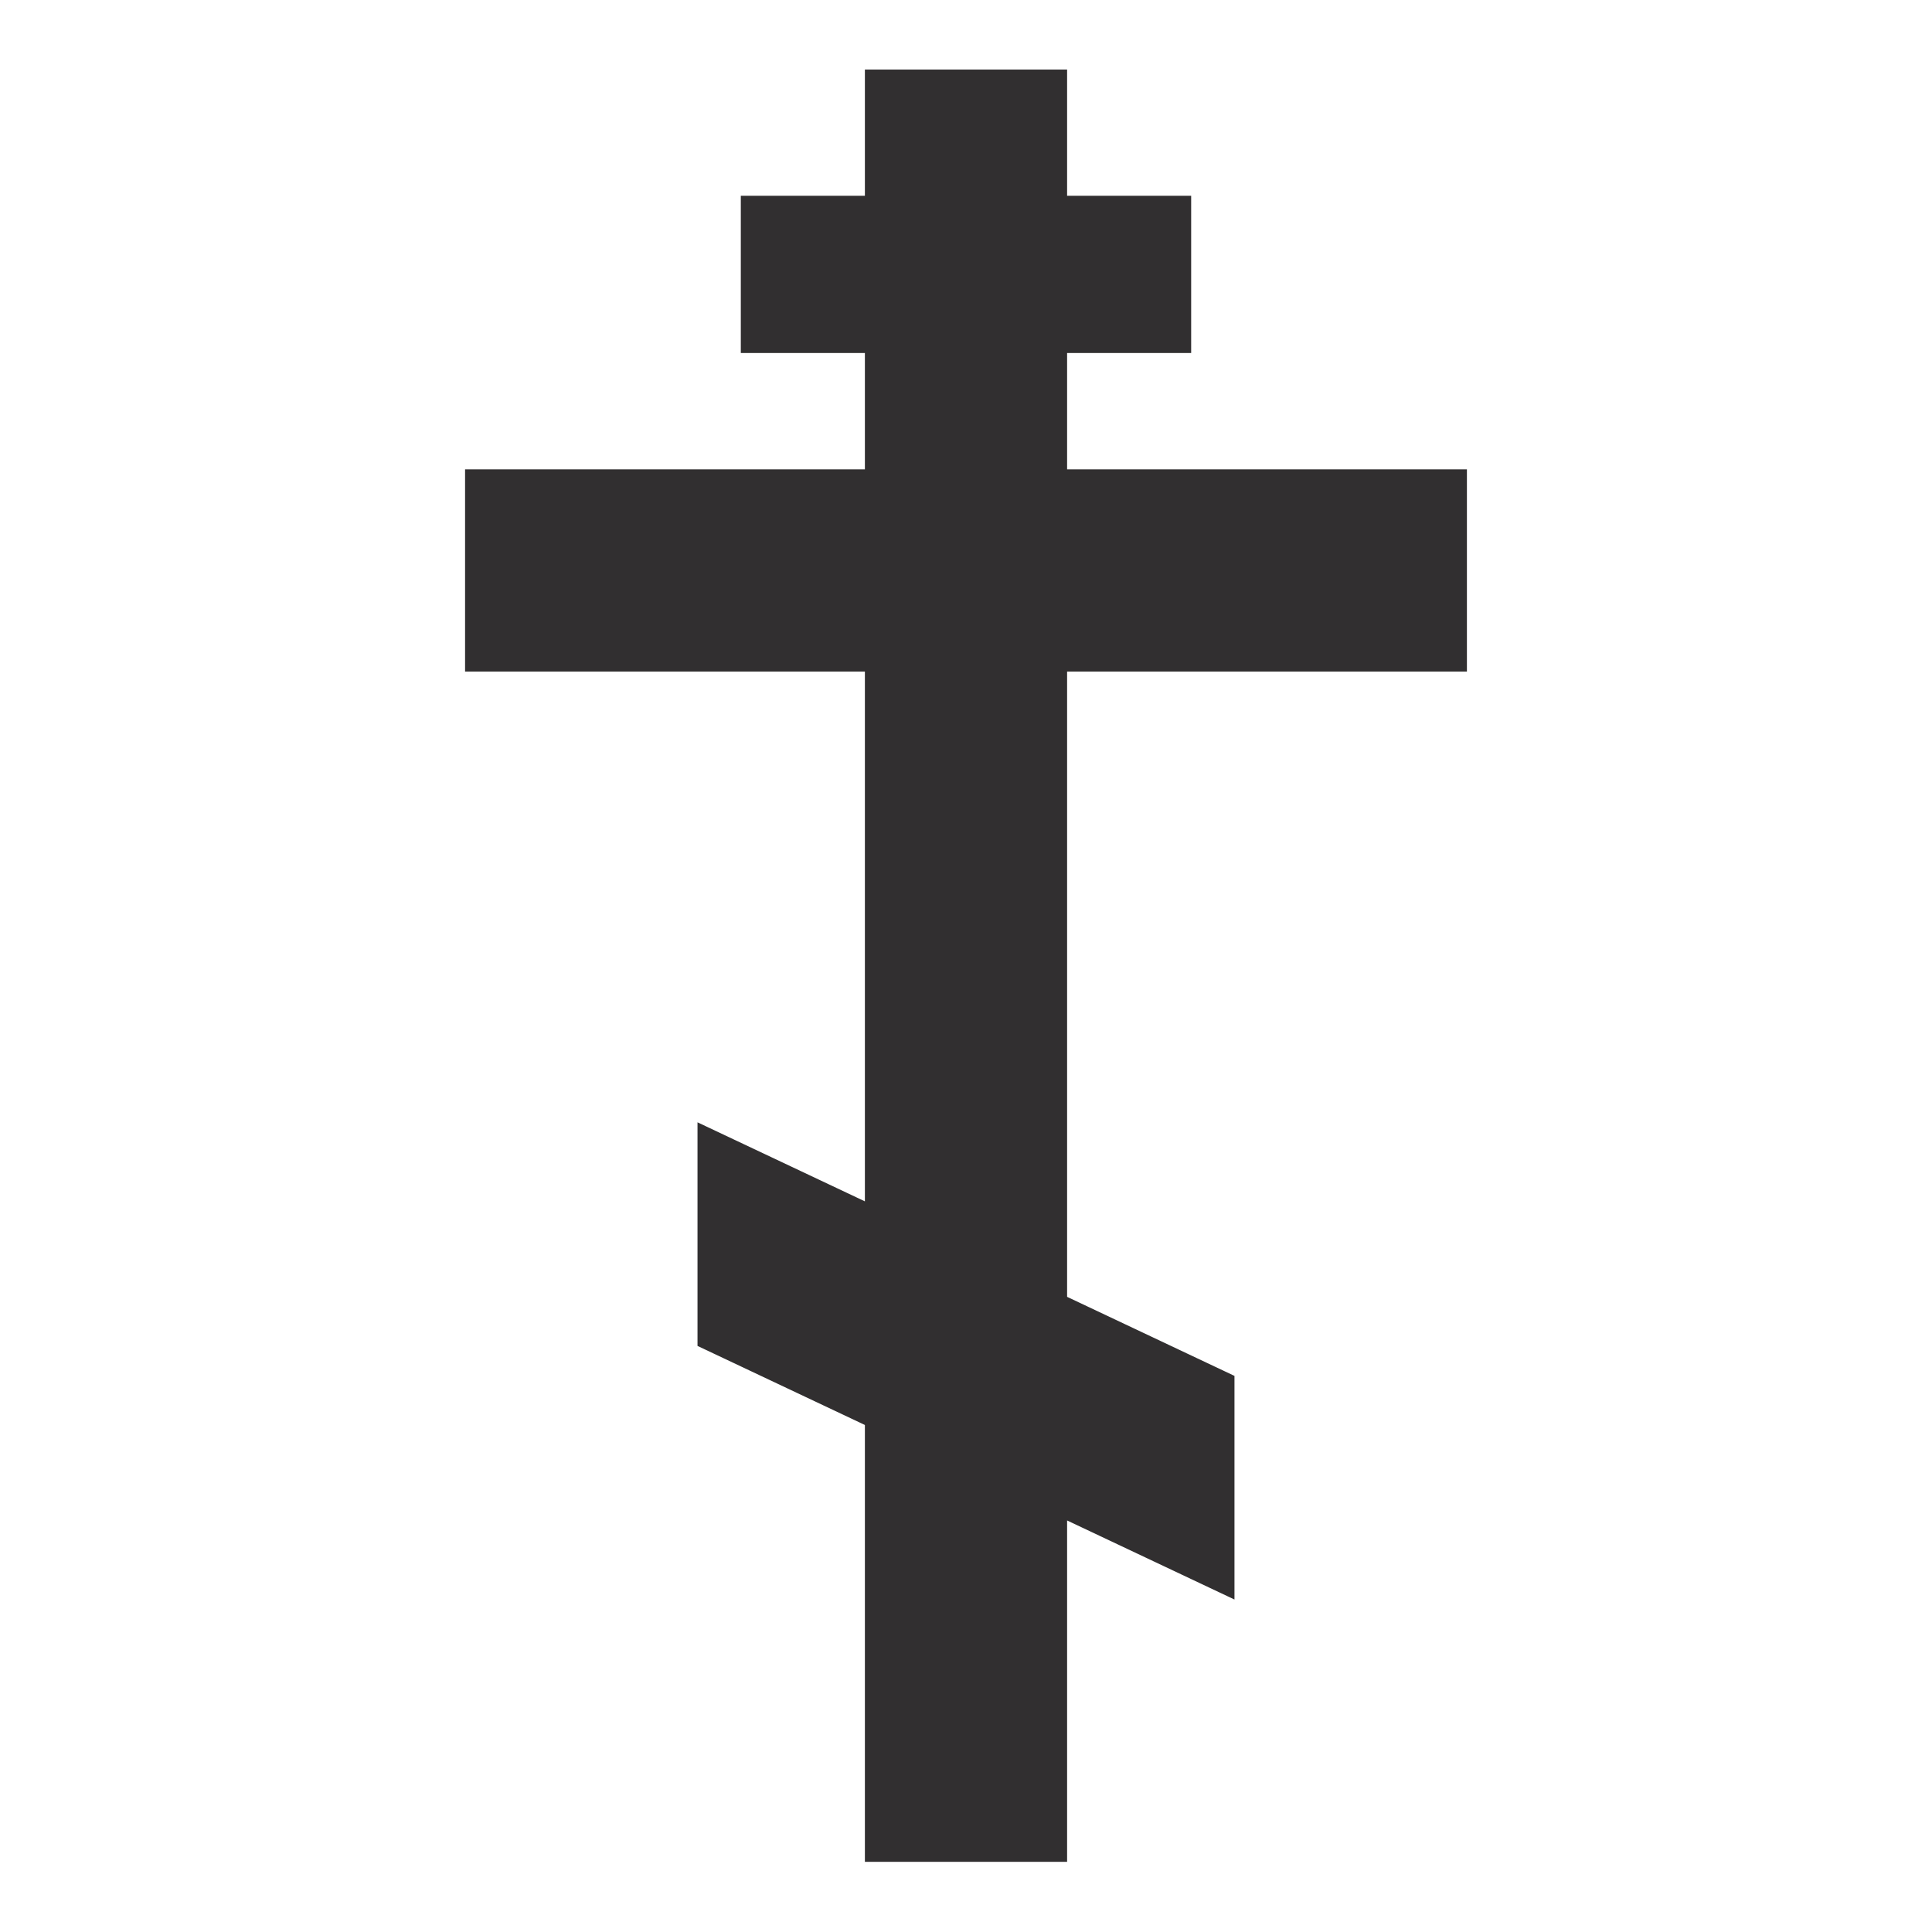 <svg version="1.0" preserveAspectRatio="xMidYMid meet" height="1080" viewBox="0 0 810 810" zoomAndPan="magnify" width="1080" xmlns:xlink="http://www.w3.org/1999/xlink" xmlns="http://www.w3.org/2000/svg"><defs><clipPath id="1a728a836a"><path clip-rule="nonzero" d="M 195.02 29 L 615.02 29 L 615.02 781 L 195.02 781 Z M 195.02 29"></path></clipPath></defs><g clip-path="url(#1a728a836a)"><path fill-rule="nonzero" fill-opacity="1" d="M 615.012 281.562 L 615.012 196.785 L 447.387 196.785 L 447.387 148 L 499.402 148 L 499.402 82.086 L 447.387 82.086 L 447.387 29.16 L 362.609 29.16 L 362.609 82.086 L 310.59 82.086 L 310.59 148 L 362.609 148 L 362.609 196.785 L 194.984 196.785 L 194.984 281.562 L 362.609 281.562 L 362.609 503.672 L 292.434 470.539 L 292.434 564.285 L 362.609 597.43 L 362.609 780.586 L 447.387 780.586 L 447.387 637.465 L 517.559 670.609 L 517.559 576.852 L 447.387 543.707 L 447.387 281.562 L 615.012 281.562" fill="#312f30"></path></g></svg>